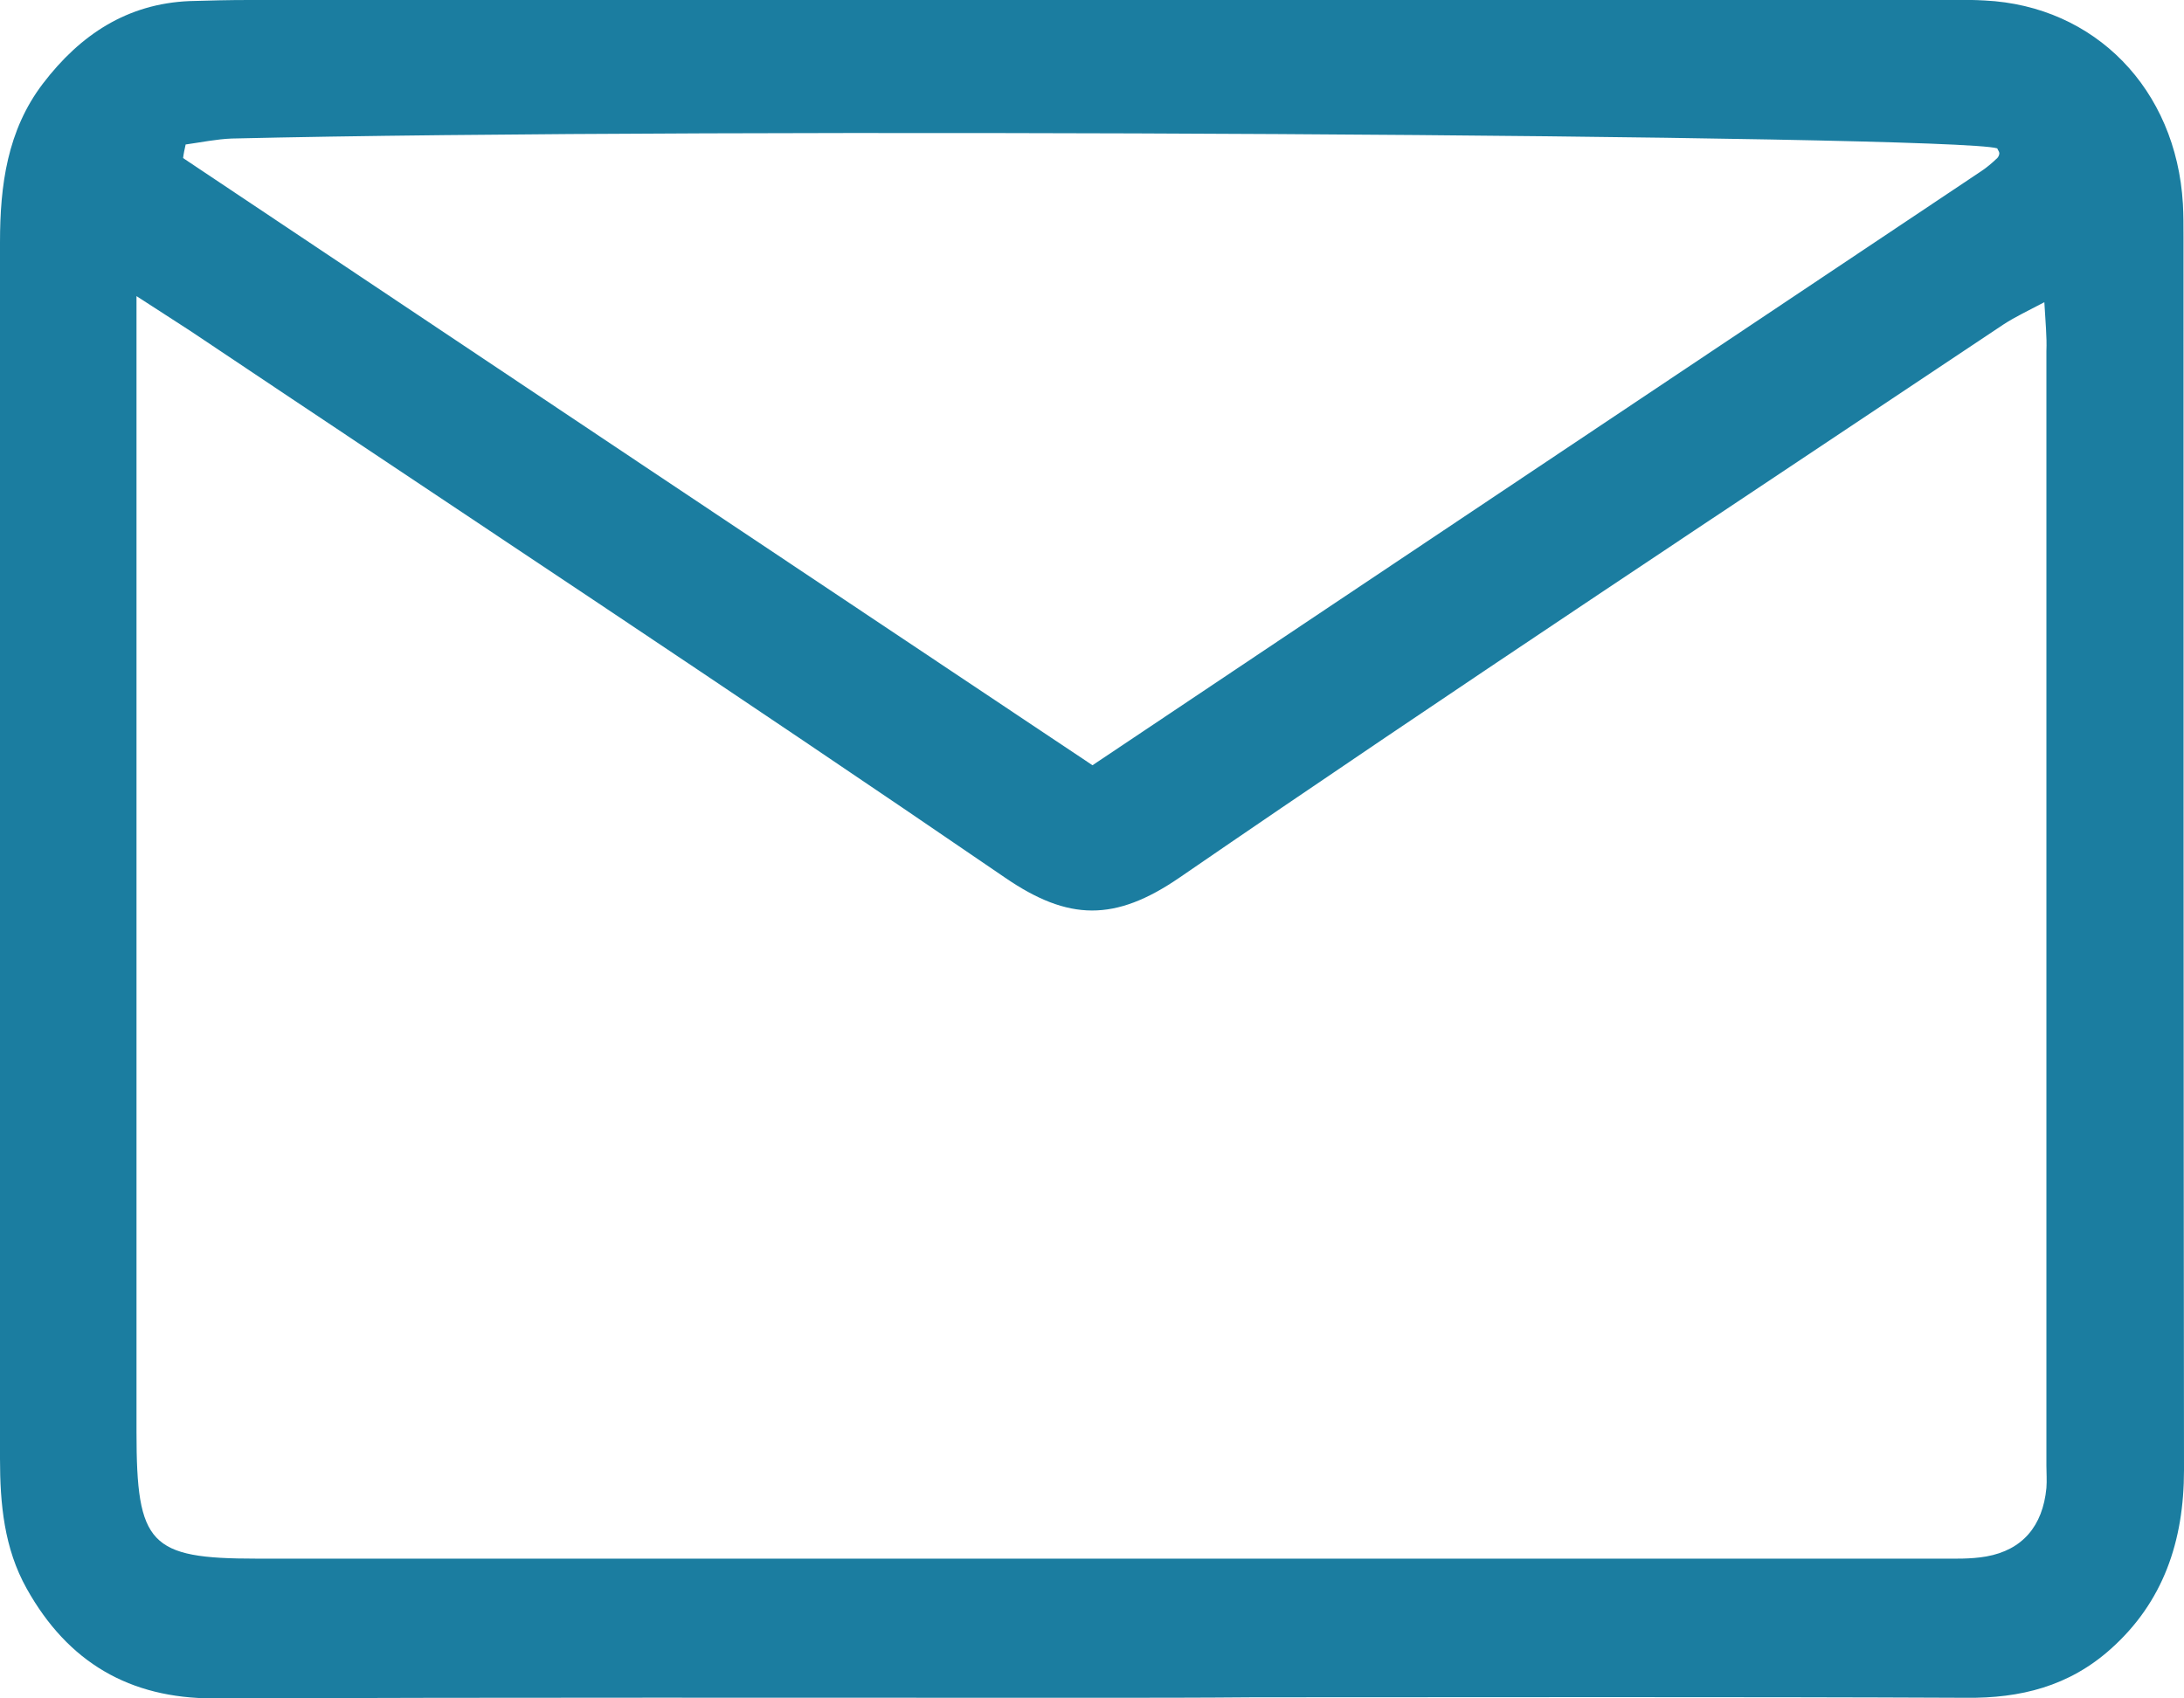 <svg width="18" height="14" viewBox="0 0 18 14" fill="none" xmlns="http://www.w3.org/2000/svg">
<g clip-path="url(#clip0_233_14)">
<path d="M9 13.995C6.586 13.995 4.172 13.991 1.759 14C1.069 14 0.56 13.704 0.22 13.095C0.034 12.763 0 12.396 0 12.024C0 10.9 0 9.775 0 8.651C0 6.433 0 4.215 0 1.998C0 1.527 0.06 1.075 0.353 0.69C0.664 0.282 1.052 0.031 1.56 0.009C1.724 0.004 1.888 -0 2.052 -0C6.659 -0 11.267 -0 15.871 -0C16.035 -0 16.198 -0.005 16.358 0.004C17.267 0.049 17.935 0.734 17.991 1.68C17.996 1.774 17.996 1.863 17.996 1.957C17.996 5.344 17.996 8.731 18 12.118C18 12.705 17.828 13.207 17.397 13.592C17.052 13.901 16.651 14 16.203 13.995C14.246 13.986 12.293 13.991 10.336 13.991C9.892 13.995 9.448 13.995 9 13.995ZM16.849 2.491C16.715 2.562 16.608 2.612 16.513 2.674C14.246 4.189 11.97 5.689 9.72 7.235C9.19 7.598 8.806 7.593 8.284 7.235C6.06 5.712 3.81 4.229 1.569 2.728C1.44 2.643 1.31 2.562 1.125 2.441C1.125 2.697 1.125 2.867 1.125 3.033C1.125 5.958 1.125 8.884 1.125 11.805C1.125 12.732 1.233 12.848 2.112 12.848C6.733 12.848 11.353 12.848 15.974 12.848C16.108 12.848 16.241 12.853 16.371 12.83C16.668 12.777 16.836 12.58 16.866 12.266C16.871 12.203 16.866 12.145 16.866 12.082C16.866 9.018 16.866 5.958 16.866 2.894C16.871 2.777 16.858 2.656 16.849 2.491ZM1.53 1.191C1.522 1.227 1.513 1.268 1.509 1.303C4.004 2.97 6.504 4.641 9.004 6.308C11.466 4.659 13.897 3.037 16.323 1.415C16.371 1.384 16.418 1.344 16.461 1.303C16.47 1.294 16.478 1.277 16.478 1.263C16.478 1.25 16.465 1.236 16.461 1.223C16.103 1.111 5.879 1.048 1.909 1.142C1.784 1.147 1.659 1.173 1.53 1.191Z" fill="#1B7DA0"/>
</g>
<defs>
<clipPath id="clip0_233_14">
<rect width="18" height="14" fill="white"/>
</clipPath>
</defs>
</svg>
